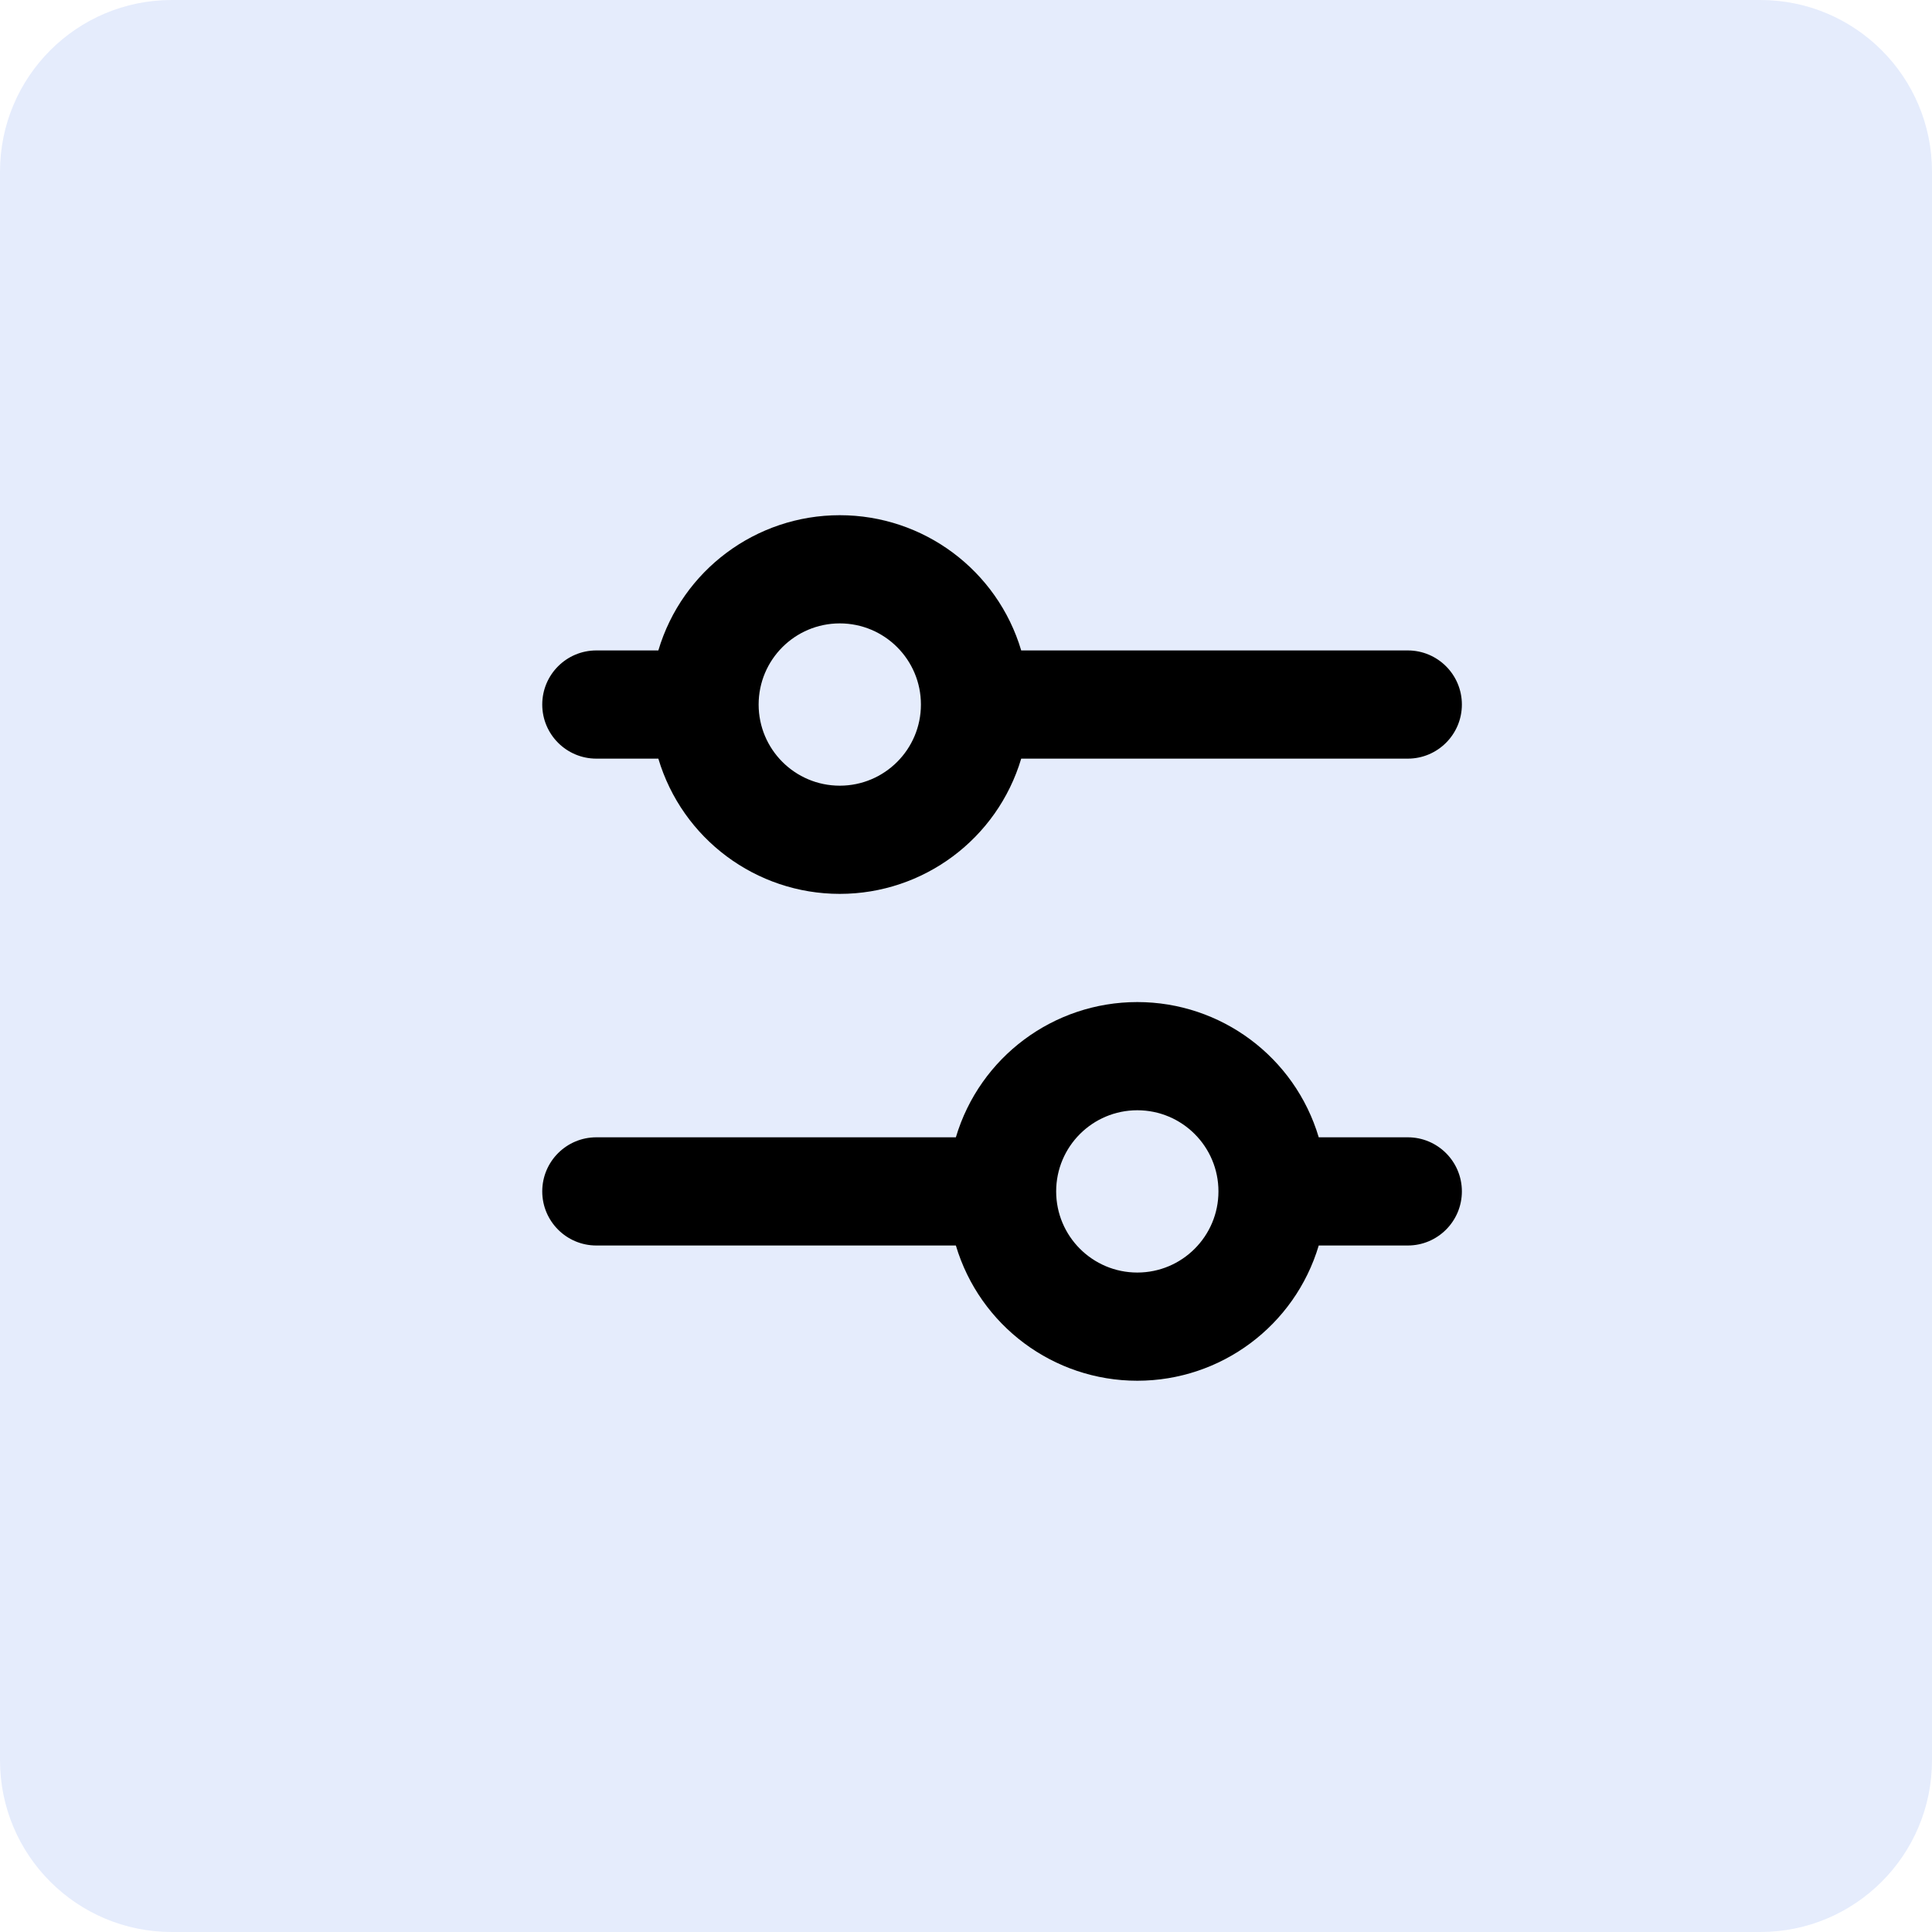 <svg xmlns="http://www.w3.org/2000/svg" width="45" height="45" viewBox="0 0 45 45">
    <defs>
        <filter id="kffxrda7ta" color-interpolation-filters="auto">
            <feColorMatrix in="SourceGraphic" values="0 0 0 0 0.106 0 0 0 0 0.271 0 0 0 0 0.647 0 0 0 1 0"/>
        </filter>
    </defs>
    <g fill="none" fill-rule="evenodd">
        <g>
            <g>
                <g>
                    <g fill="#E5ECFC">
                        <path d="M4 0h37c2.21 0 4 1.79 4 4v37c0 2.21-1.79 4-4 4H4c-2.21 0-4-1.79-4-4V4c0-2.21 1.79-4 4-4z" transform="translate(-101 -3959) translate(70 3929) translate(31 30)"/>
                    </g>
                    <g>
                        <path d="M0 0L35 0 35 35 0 35z" transform="translate(-101 -3959) translate(70 3929) translate(31 30) translate(5 5)"/>
                        <g filter="url(#kffxrda7ta)" transform="translate(-101 -3959) translate(70 3929) translate(31 30) translate(5 5)">
                            <g>
                                <path fill="#000" fill-rule="nonzero" d="M1.26 17.01h8.374c.557 1.868 2.276 3.15 4.226 3.15 1.95 0 3.669-1.282 4.226-3.15h2.074c.696 0 1.26-.565 1.26-1.26 0-.696-.564-1.26-1.26-1.26h-2.074c-.557-1.87-2.276-3.15-4.226-3.15-1.95 0-3.669 1.28-4.226 3.15H1.26c-.696 0-1.26.564-1.26 1.26 0 .695.564 1.26 1.26 1.26zm12.6-3.15c1.044 0 1.89.846 1.89 1.89 0 1.043-.846 1.89-1.89 1.89s-1.89-.847-1.89-1.89c0-1.044.846-1.89 1.89-1.89zM1.26 5.67h1.444C3.261 7.538 4.98 8.82 6.93 8.82c1.95 0 3.669-1.282 4.226-3.15h9.004c.696 0 1.26-.565 1.26-1.26 0-.696-.564-1.26-1.26-1.26h-9.004C10.599 1.28 8.88 0 6.93 0 4.98 0 3.261 1.28 2.704 3.15H1.26C.564 3.15 0 3.714 0 4.41c0 .695.564 1.26 1.26 1.26zm5.67-3.15c1.044 0 1.89.846 1.89 1.89 0 1.043-.846 1.89-1.89 1.89s-1.89-.847-1.89-1.89c0-1.044.846-1.89 1.89-1.89z" transform="translate(7.63 7)"/>
                            </g>
                        </g>
                    </g>
                </g>
            </g>
        </g>
    </g>
</svg>

